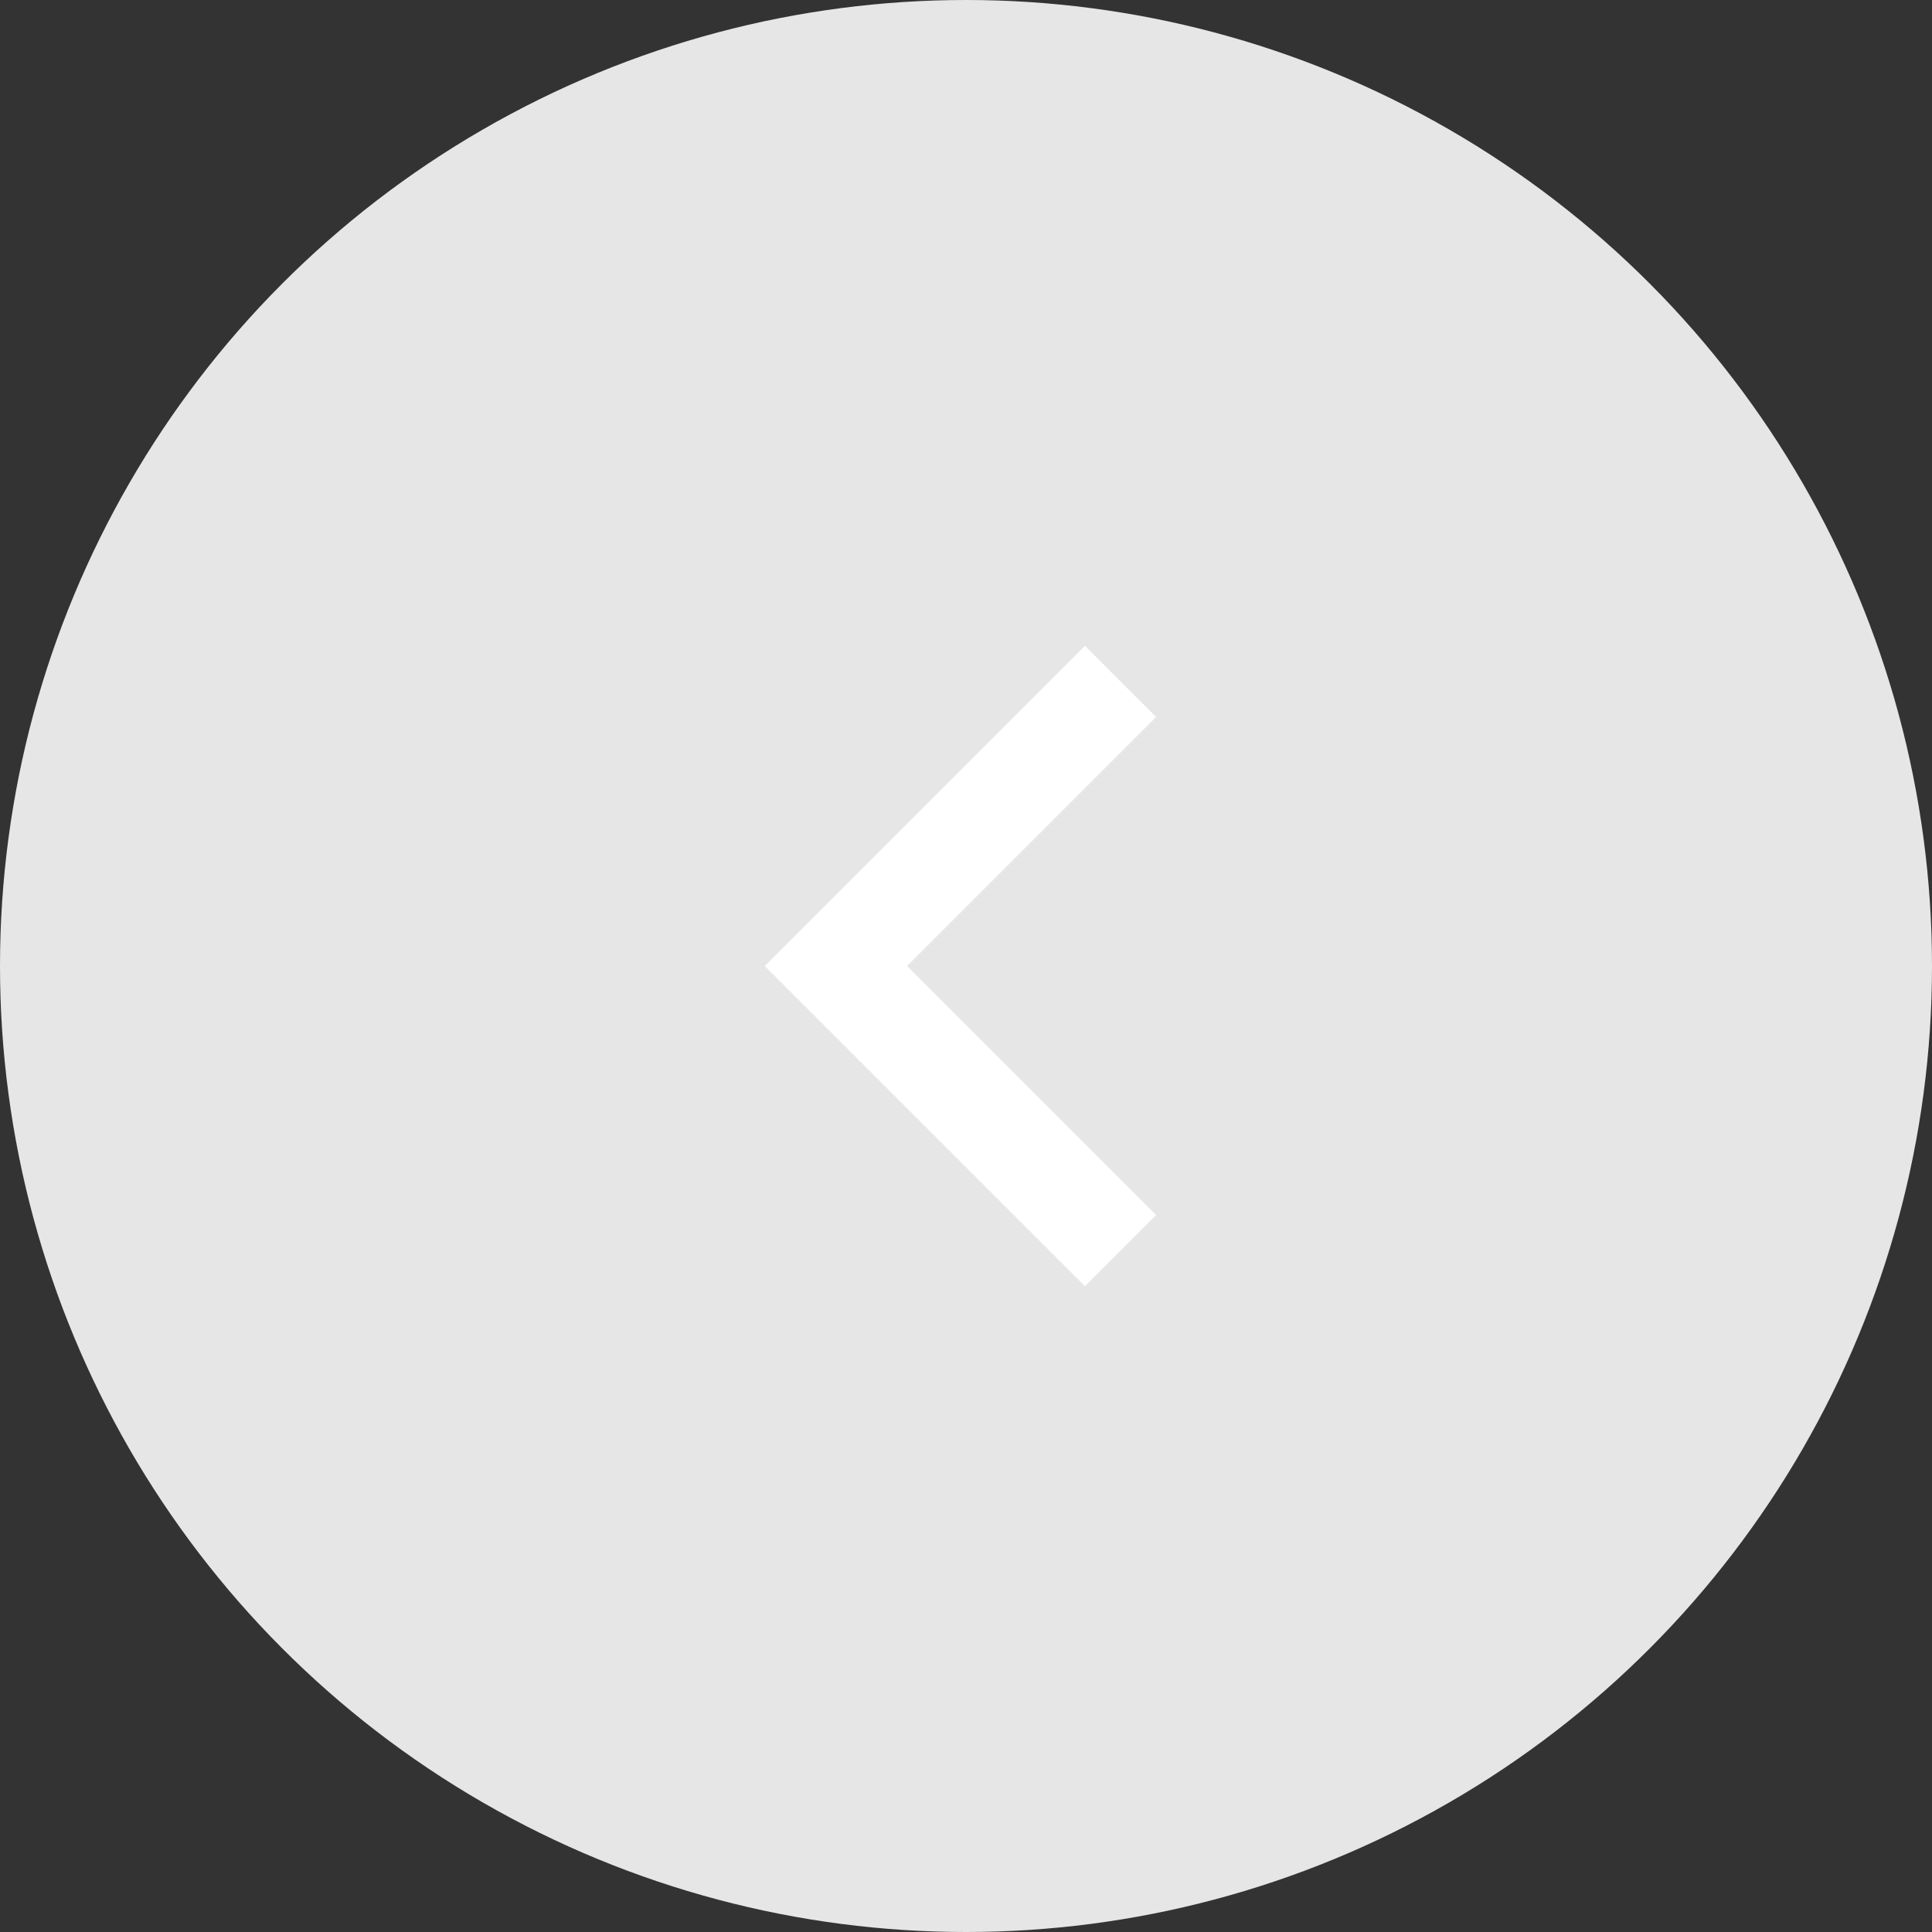 <svg width="64" height="64" viewBox="0 0 64 64" fill="none" xmlns="http://www.w3.org/2000/svg">
<rect x="0" y="0" width="64" height="64" fill="#333333" stroke="none"/>
<circle cx="32" cy="32" r="32" fill="#E6E6E6"/>
<path d="M30.047 32.001L38.297 40.251L35.94 42.608L25.333 32.001L35.94 21.395L38.297 23.752L30.047 32.001Z" fill="white"/>
</svg>
